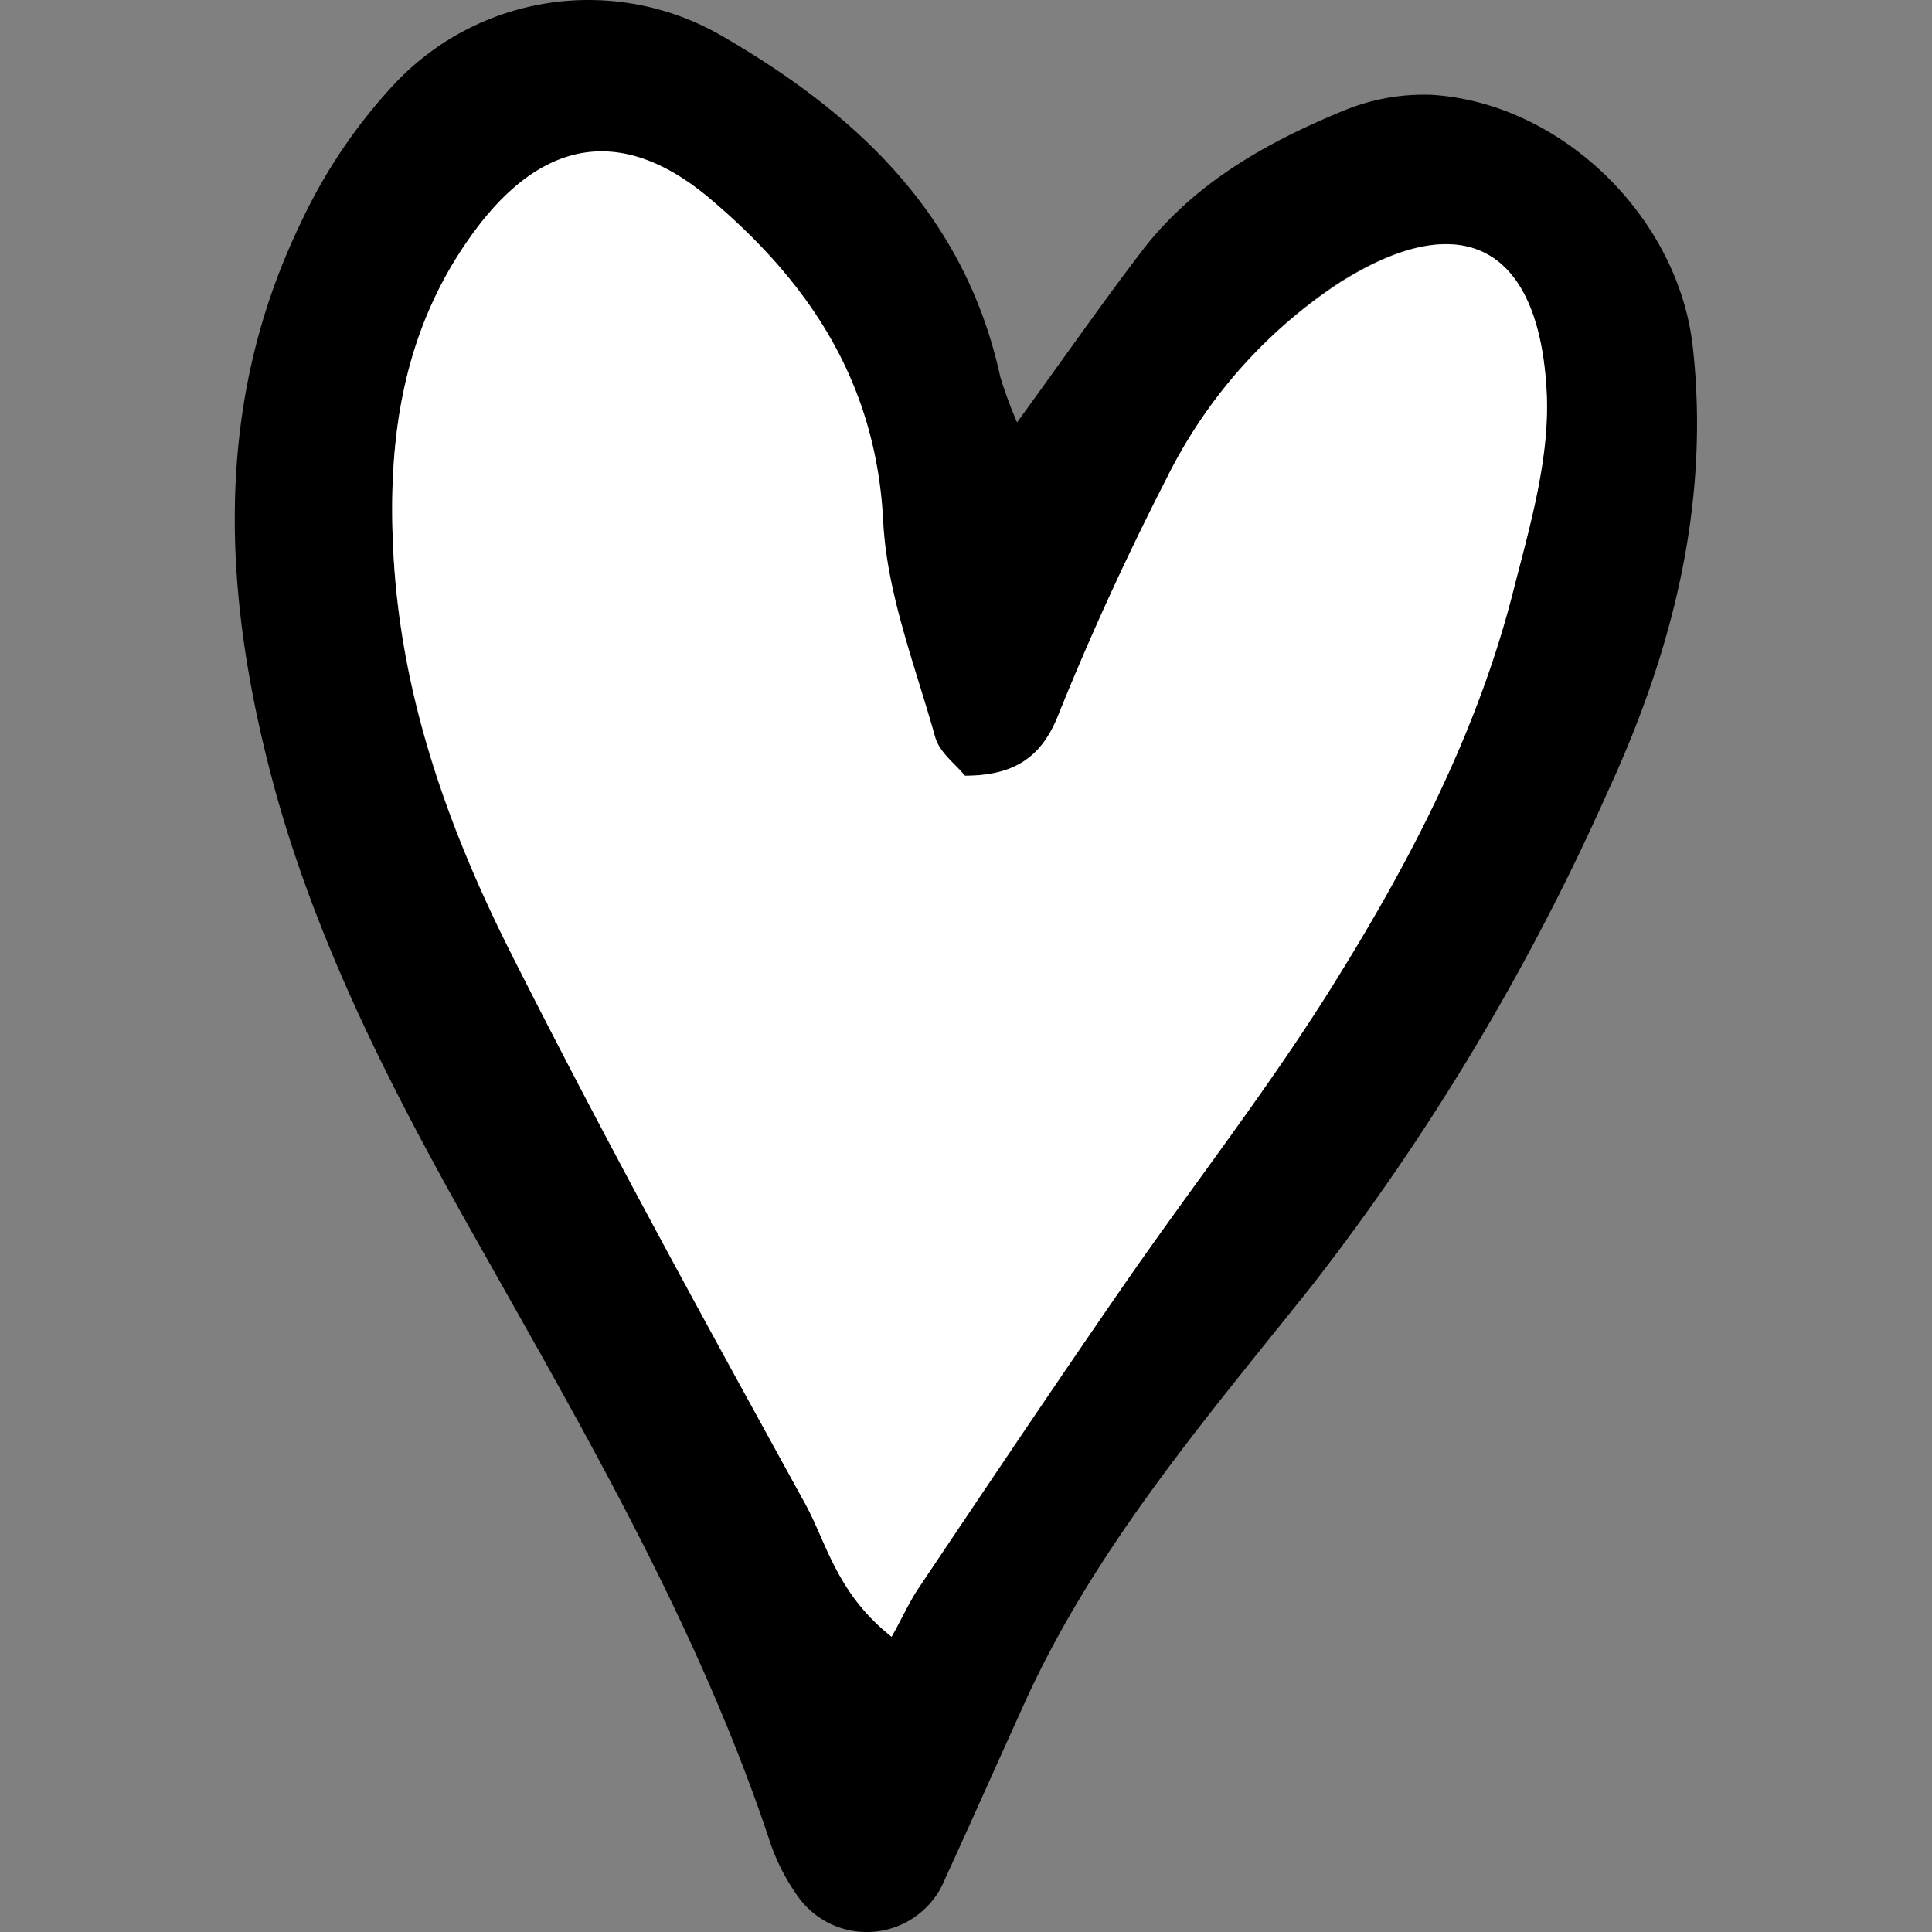<?xml version="1.0" encoding="utf-8"?>
<!-- Uploaded to: SVG Repo, www.svgrepo.com, Generator: SVG Repo Mixer Tools -->
<svg width="800px" height="800px" viewBox="-15.41 0 126.74 126.74" xmlns="http://www.w3.org/2000/svg">

<rect x="-15.41" y="0" width="126.74" height="126.74" fill="#808080" stroke="none"/>

<defs>

<style>.cls-1{fill:#ffffff;}</style>

</defs>

<g id="Layer_2" data-name="Layer 2">

<g id="Layer_1-2" data-name="Layer 1">

<path d="M51.31,27.71c3.14-4.32,5.57-7.81,8.14-11.18,3.41-4.48,8.16-7.16,13.23-9.25A13.76,13.76,0,0,1,78.5,6.22c8.49.52,16.2,8,17.14,16.56,1.14,10.28-1.35,20-5.58,29.15A156.23,156.23,0,0,1,70.73,84.24c-6.9,8.67-14.2,17.12-18.87,27.35-1.77,3.89-3.5,7.8-5.28,11.68a5.53,5.53,0,0,1-9.68,1.09A13.66,13.66,0,0,1,35,120.52c-4.77-14.21-12.35-27.06-19.62-40-5.07-9-9.77-18.2-12.59-28.13C-.75,39.72-1.63,26.93,4.32,14.62a35.18,35.18,0,0,1,6.19-9.16A17.46,17.46,0,0,1,31.8,2.27c9,5.18,16.1,11.83,18.41,22.46A28.62,28.62,0,0,0,51.31,27.71ZM47.89,50.89c-.61-.76-1.68-1.52-2-2.51-1.31-4.67-3.16-9.37-3.4-14.12-.46-9.08-4.81-15.65-11.4-21.2-5.58-4.71-10.79-4-15.29,2C11.1,21.33,10,28.51,10.39,36.13c.46,9.64,3.68,18.52,8,26.95,6.1,12,12.57,23.76,19,35.52,1.45,2.64,2.07,5.9,5.69,8.77.67-1.22,1.14-2.25,1.76-3.18,4.46-6.62,8.9-13.26,13.43-19.83S67.79,71.45,72,64.67c5-8,9.38-16.4,11.76-25.61,1.13-4.4,2.51-9,2.27-13.44-.51-9.44-5.55-12.23-13.72-7A32.7,32.7,0,0,0,61.14,31.37c-2.6,5.07-5,10.27-7.12,15.55C52.87,49.79,51,50.86,47.89,50.89Z"/>

<path class="cls-1" d="M47.89,50.89c3.11,0,5-1.1,6.13-4,2.13-5.28,4.52-10.48,7.12-15.55A32.7,32.7,0,0,1,72.33,18.65c8.17-5.26,13.21-2.47,13.72,7,.24,4.44-1.14,9-2.27,13.44C81.4,48.27,77,56.67,72,64.67c-4.23,6.78-9.18,13.11-13.73,19.69s-9,13.21-13.43,19.83c-.62.93-1.09,2-1.76,3.18-3.62-2.87-4.24-6.13-5.69-8.77-6.48-11.76-12.95-23.54-19-35.52-4.29-8.43-7.51-17.31-8-26.95C10,28.51,11.1,21.33,15.84,15c4.5-6,9.71-6.69,15.29-2,6.59,5.55,10.94,12.12,11.4,21.2.24,4.75,2.09,9.45,3.4,14.12C46.21,49.37,47.28,50.13,47.89,50.89Z"/>

</g>

</g>

</svg>